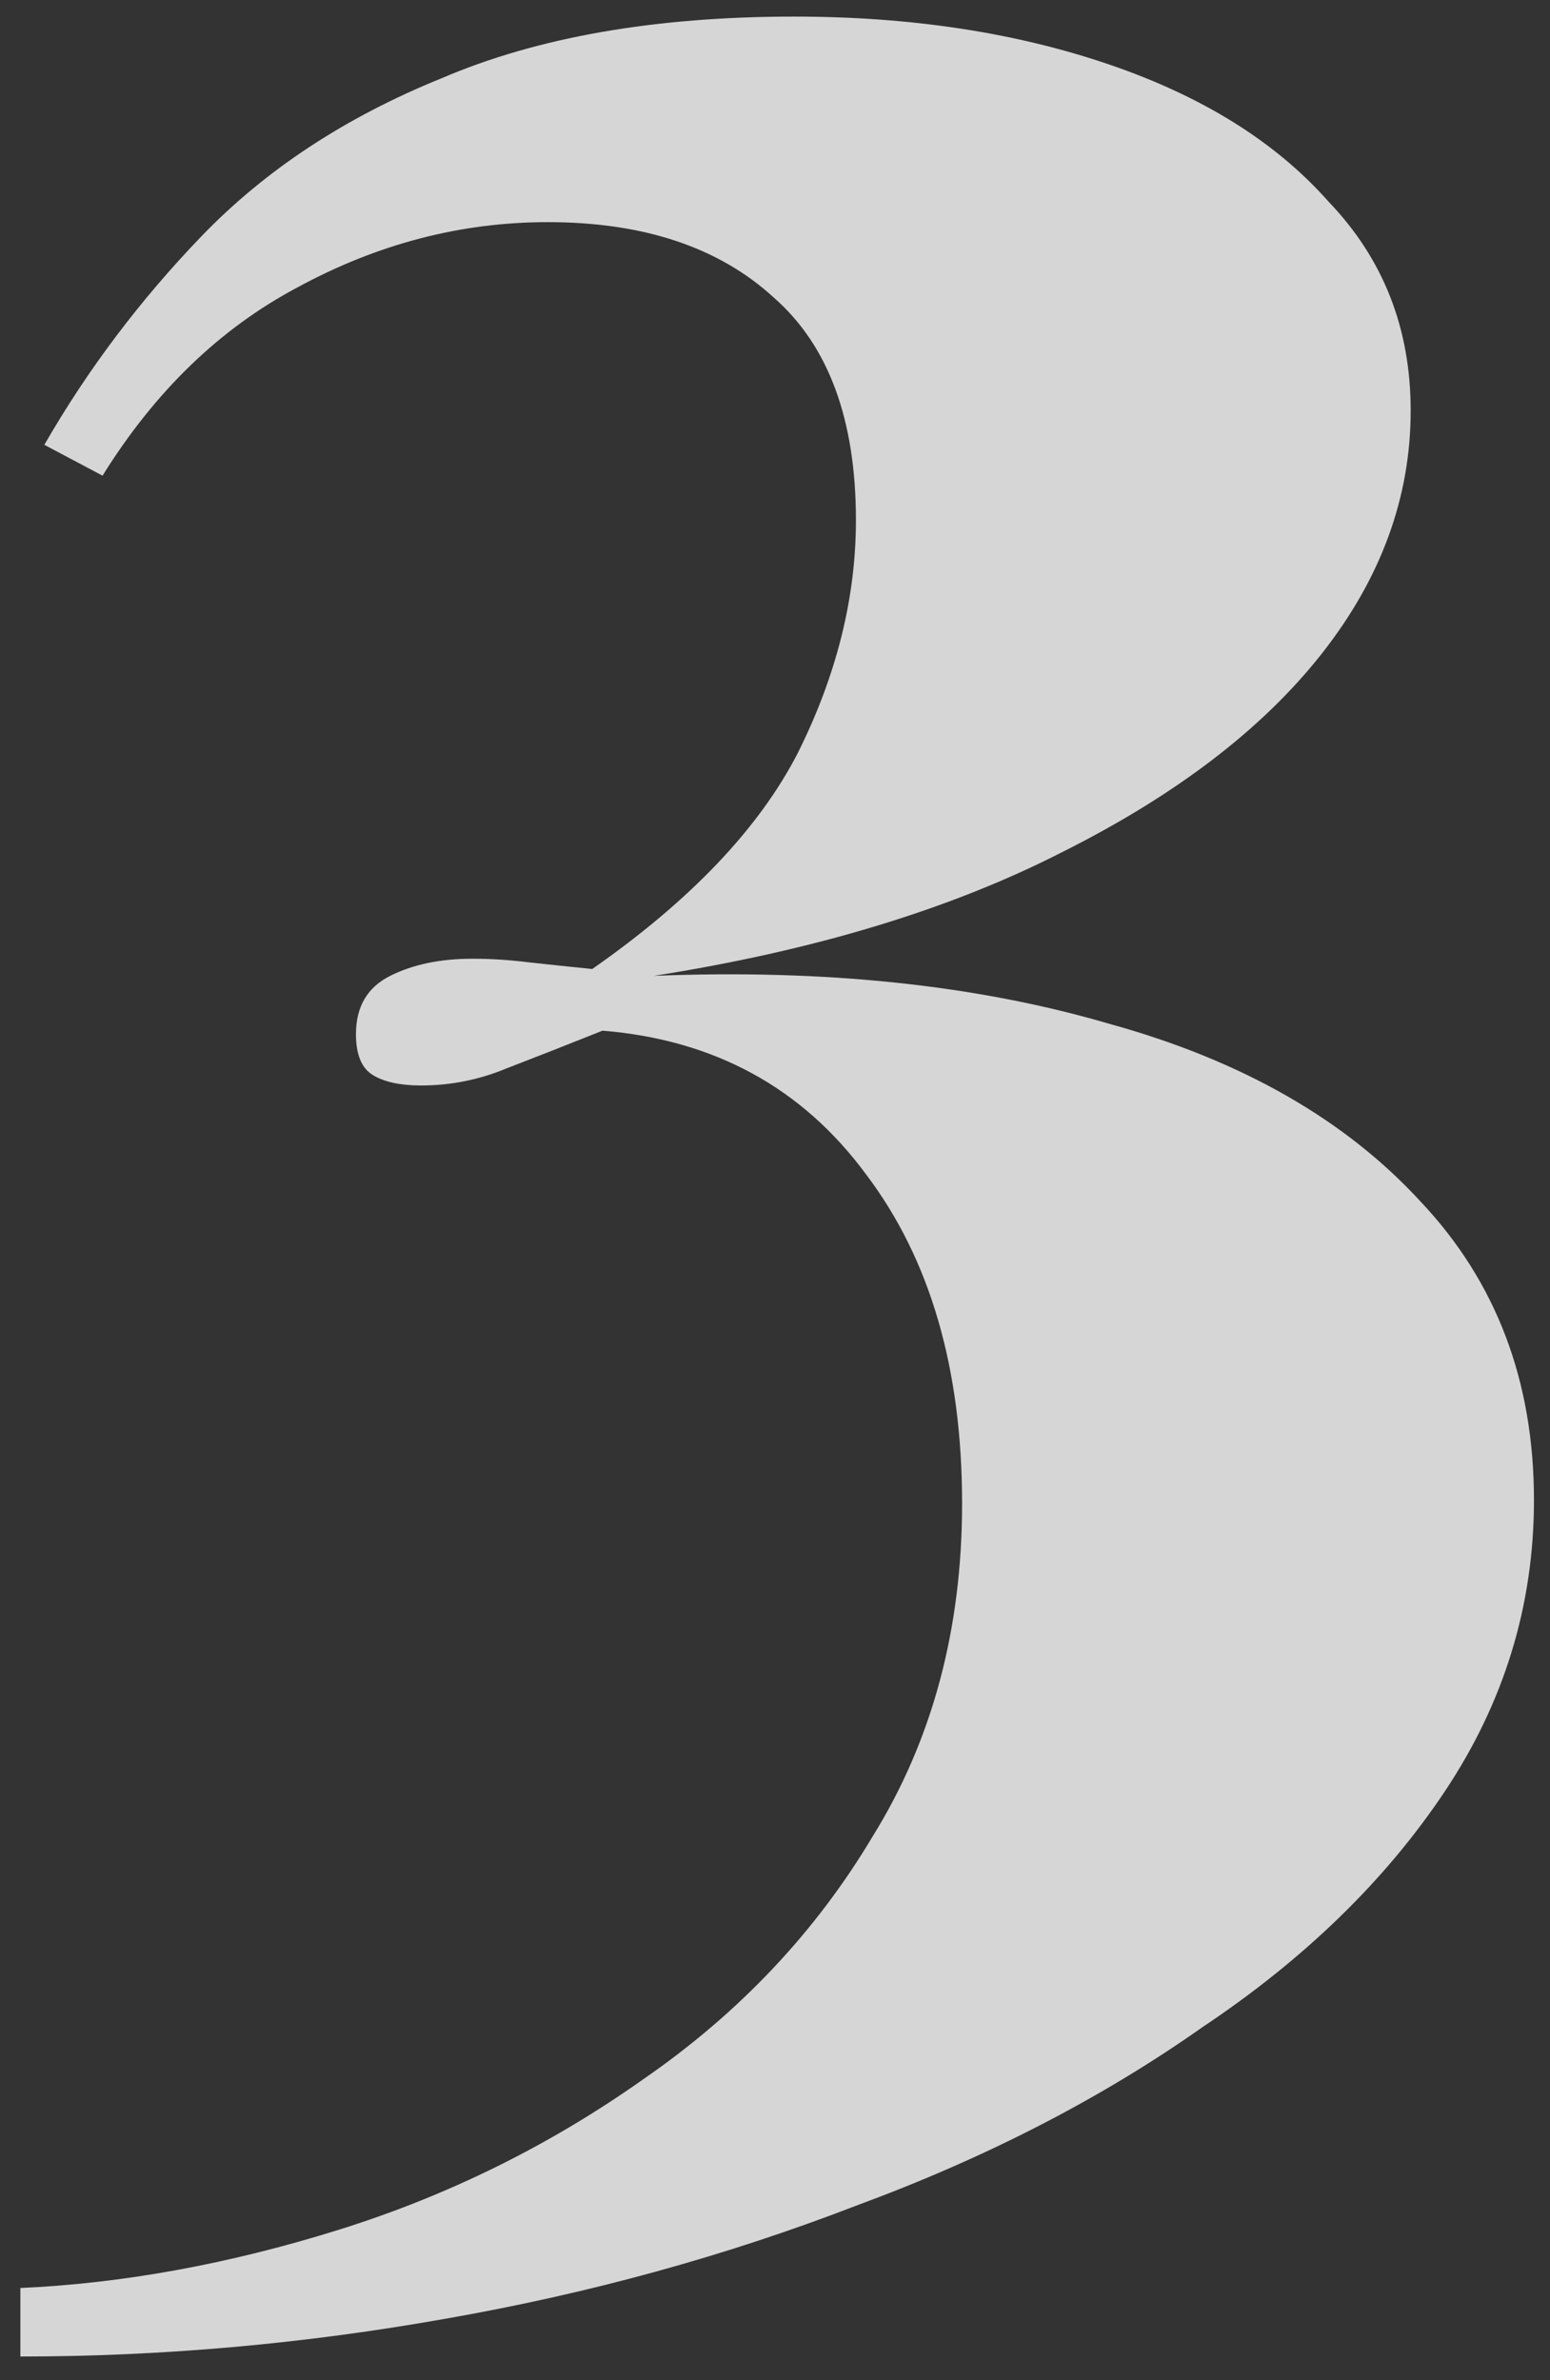 <svg width="43" height="66" viewBox="0 0 43 66" fill="none" xmlns="http://www.w3.org/2000/svg">
<rect x="0" y="0" width="43" height="66" fill="#333333" stroke="none"/>
<path opacity="0.8" d="M22.035 0.46C25.265 0.46 28.178 0.903 30.775 1.79C33.372 2.677 35.398 3.943 36.855 5.59C38.375 7.173 39.135 9.105 39.135 11.385C39.135 13.792 38.312 16.04 36.665 18.13C35.018 20.22 32.612 22.057 29.445 23.64C26.342 25.223 22.573 26.363 18.14 27.06C22.89 26.87 27.102 27.313 30.775 28.39C34.448 29.403 37.33 31.05 39.42 33.33C41.51 35.547 42.555 38.302 42.555 41.595C42.555 44.508 41.732 47.2 40.085 49.67C38.438 52.14 36.19 54.325 33.34 56.225C30.553 58.188 27.355 59.835 23.745 61.165C20.135 62.558 16.335 63.603 12.345 64.3C8.418 64.997 4.492 65.345 0.565 65.345V63.445C3.415 63.318 6.36 62.78 9.4 61.83C12.44 60.88 15.258 59.487 17.855 57.65C20.515 55.813 22.637 53.565 24.22 50.905C25.867 48.245 26.69 45.173 26.69 41.69C26.69 37.953 25.803 34.913 24.03 32.57C22.257 30.163 19.818 28.833 16.715 28.58C15.765 28.96 14.878 29.308 14.055 29.625C13.295 29.942 12.503 30.1 11.68 30.1C11.11 30.1 10.667 30.005 10.35 29.815C10.033 29.625 9.875 29.245 9.875 28.675C9.875 27.915 10.192 27.377 10.825 27.06C11.458 26.743 12.218 26.585 13.105 26.585C13.612 26.585 14.118 26.617 14.625 26.68C15.195 26.743 15.797 26.807 16.43 26.87C19.153 24.97 21.053 22.975 22.13 20.885C23.207 18.732 23.745 16.578 23.745 14.425C23.745 11.638 22.985 9.58 21.465 8.25C19.945 6.857 17.855 6.16 15.195 6.16C12.788 6.16 10.477 6.762 8.26 7.965C6.107 9.105 4.302 10.847 2.845 13.19L1.23 12.335C2.433 10.245 3.89 8.313 5.6 6.54C7.373 4.703 9.59 3.247 12.25 2.17C14.91 1.03 18.172 0.46 22.035 0.46Z" fill="white"/>
</svg>
